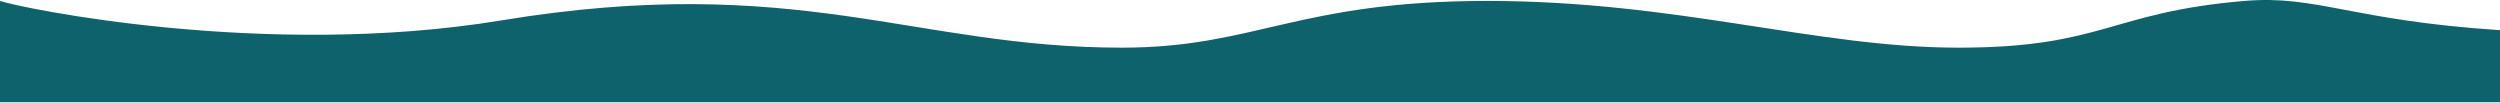 <svg xmlns="http://www.w3.org/2000/svg" width="1920" height="79" viewBox="0 0 1920 79" fill="none"><path d="M384.963 15.68C203.307 45.599 14.14 5.708 0 0.721V78.5H1920V23.16C1805.22 15.68 1779.5 -3.995 1723.68 0.721C1620.38 9.448 1615.13 36.603 1504.09 36.603C1395.09 36.603 1288.25 0.721 1142.28 0.721C996.305 0.721 963.867 36.603 861.56 36.603C701.624 36.603 612.033 -21.718 384.963 15.68Z" fill="#0E626B"></path></svg>